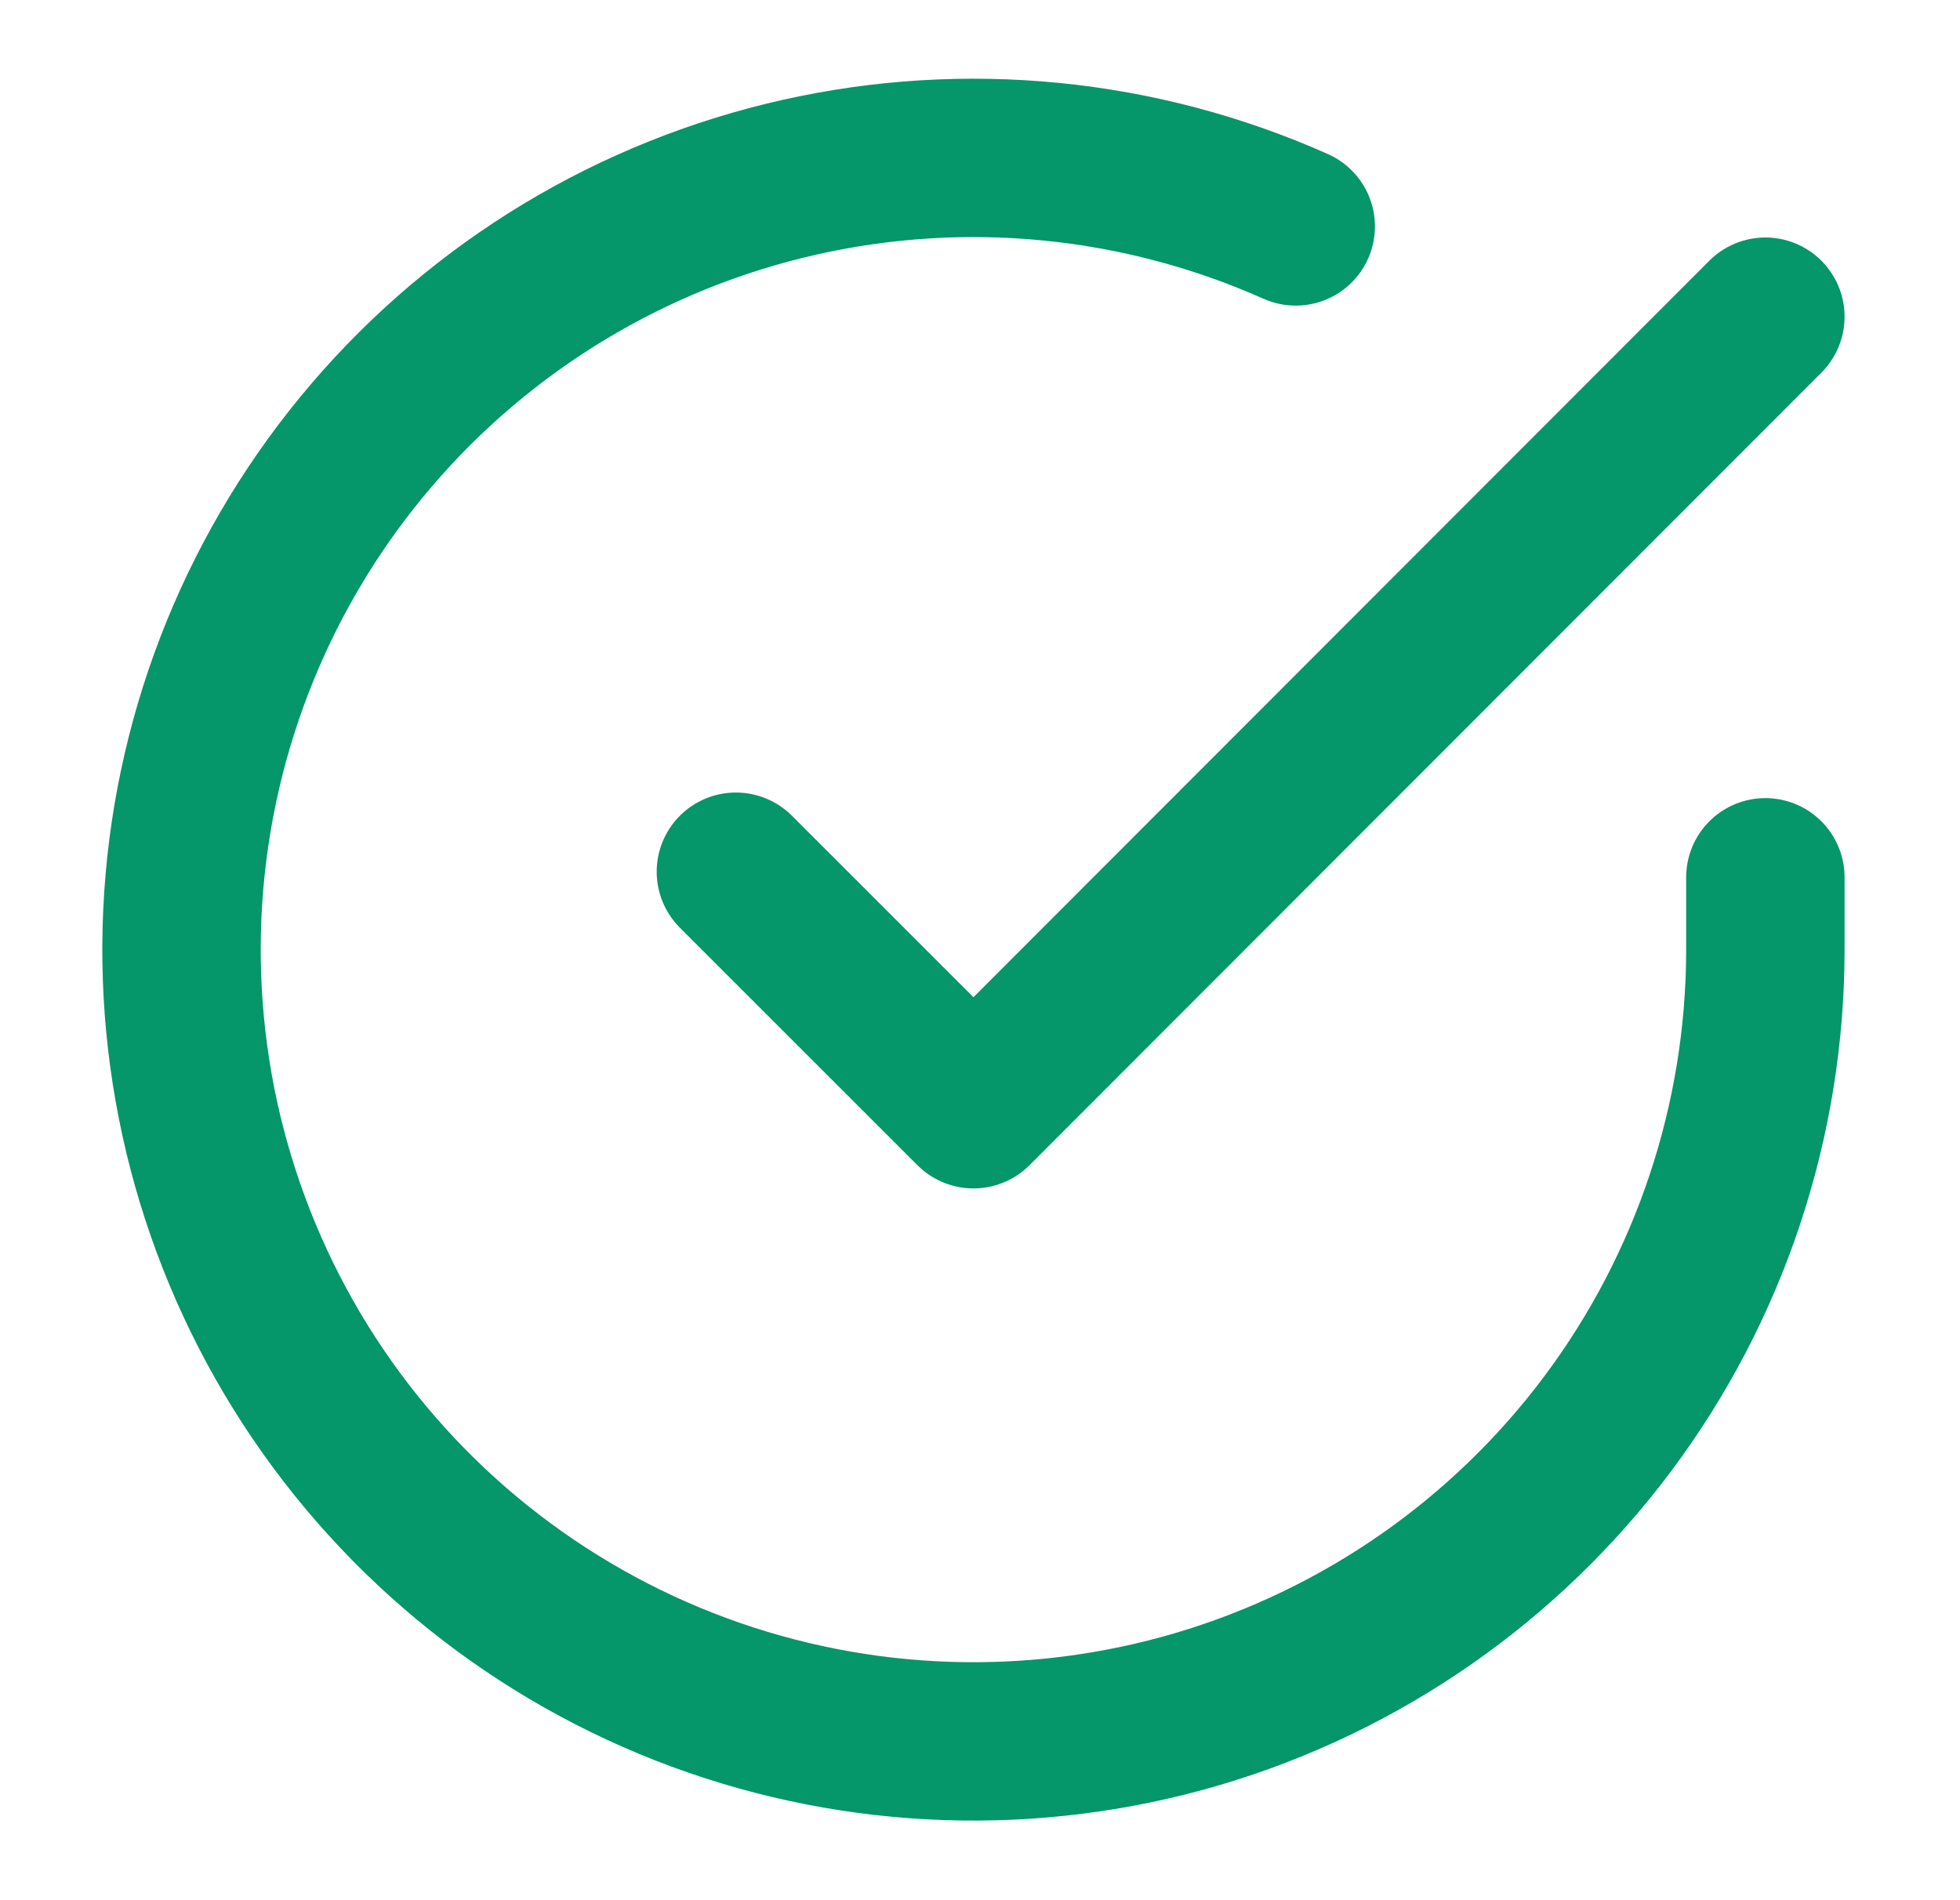 <svg width="33" height="32" viewBox="0 0 33 32" fill="none" xmlns="http://www.w3.org/2000/svg">
<path d="M29.723 14.774V16C29.721 18.875 28.79 21.673 27.069 23.976C25.347 26.279 22.927 27.963 20.17 28.779C17.413 29.594 14.466 29.496 11.769 28.5C9.072 27.503 6.769 25.662 5.204 23.25C3.639 20.837 2.896 17.984 3.085 15.115C3.274 12.246 4.386 9.515 6.254 7.33C8.122 5.144 10.646 3.621 13.451 2.987C16.256 2.353 19.19 2.643 21.816 3.813" stroke="#059669" stroke-width="2.667" stroke-linecap="round" stroke-linejoin="round"/>
<path d="M29.723 5.333L16.39 18.68L12.39 14.68" stroke="#059669" stroke-width="2.667" stroke-linecap="round" stroke-linejoin="round"/>
</svg>
